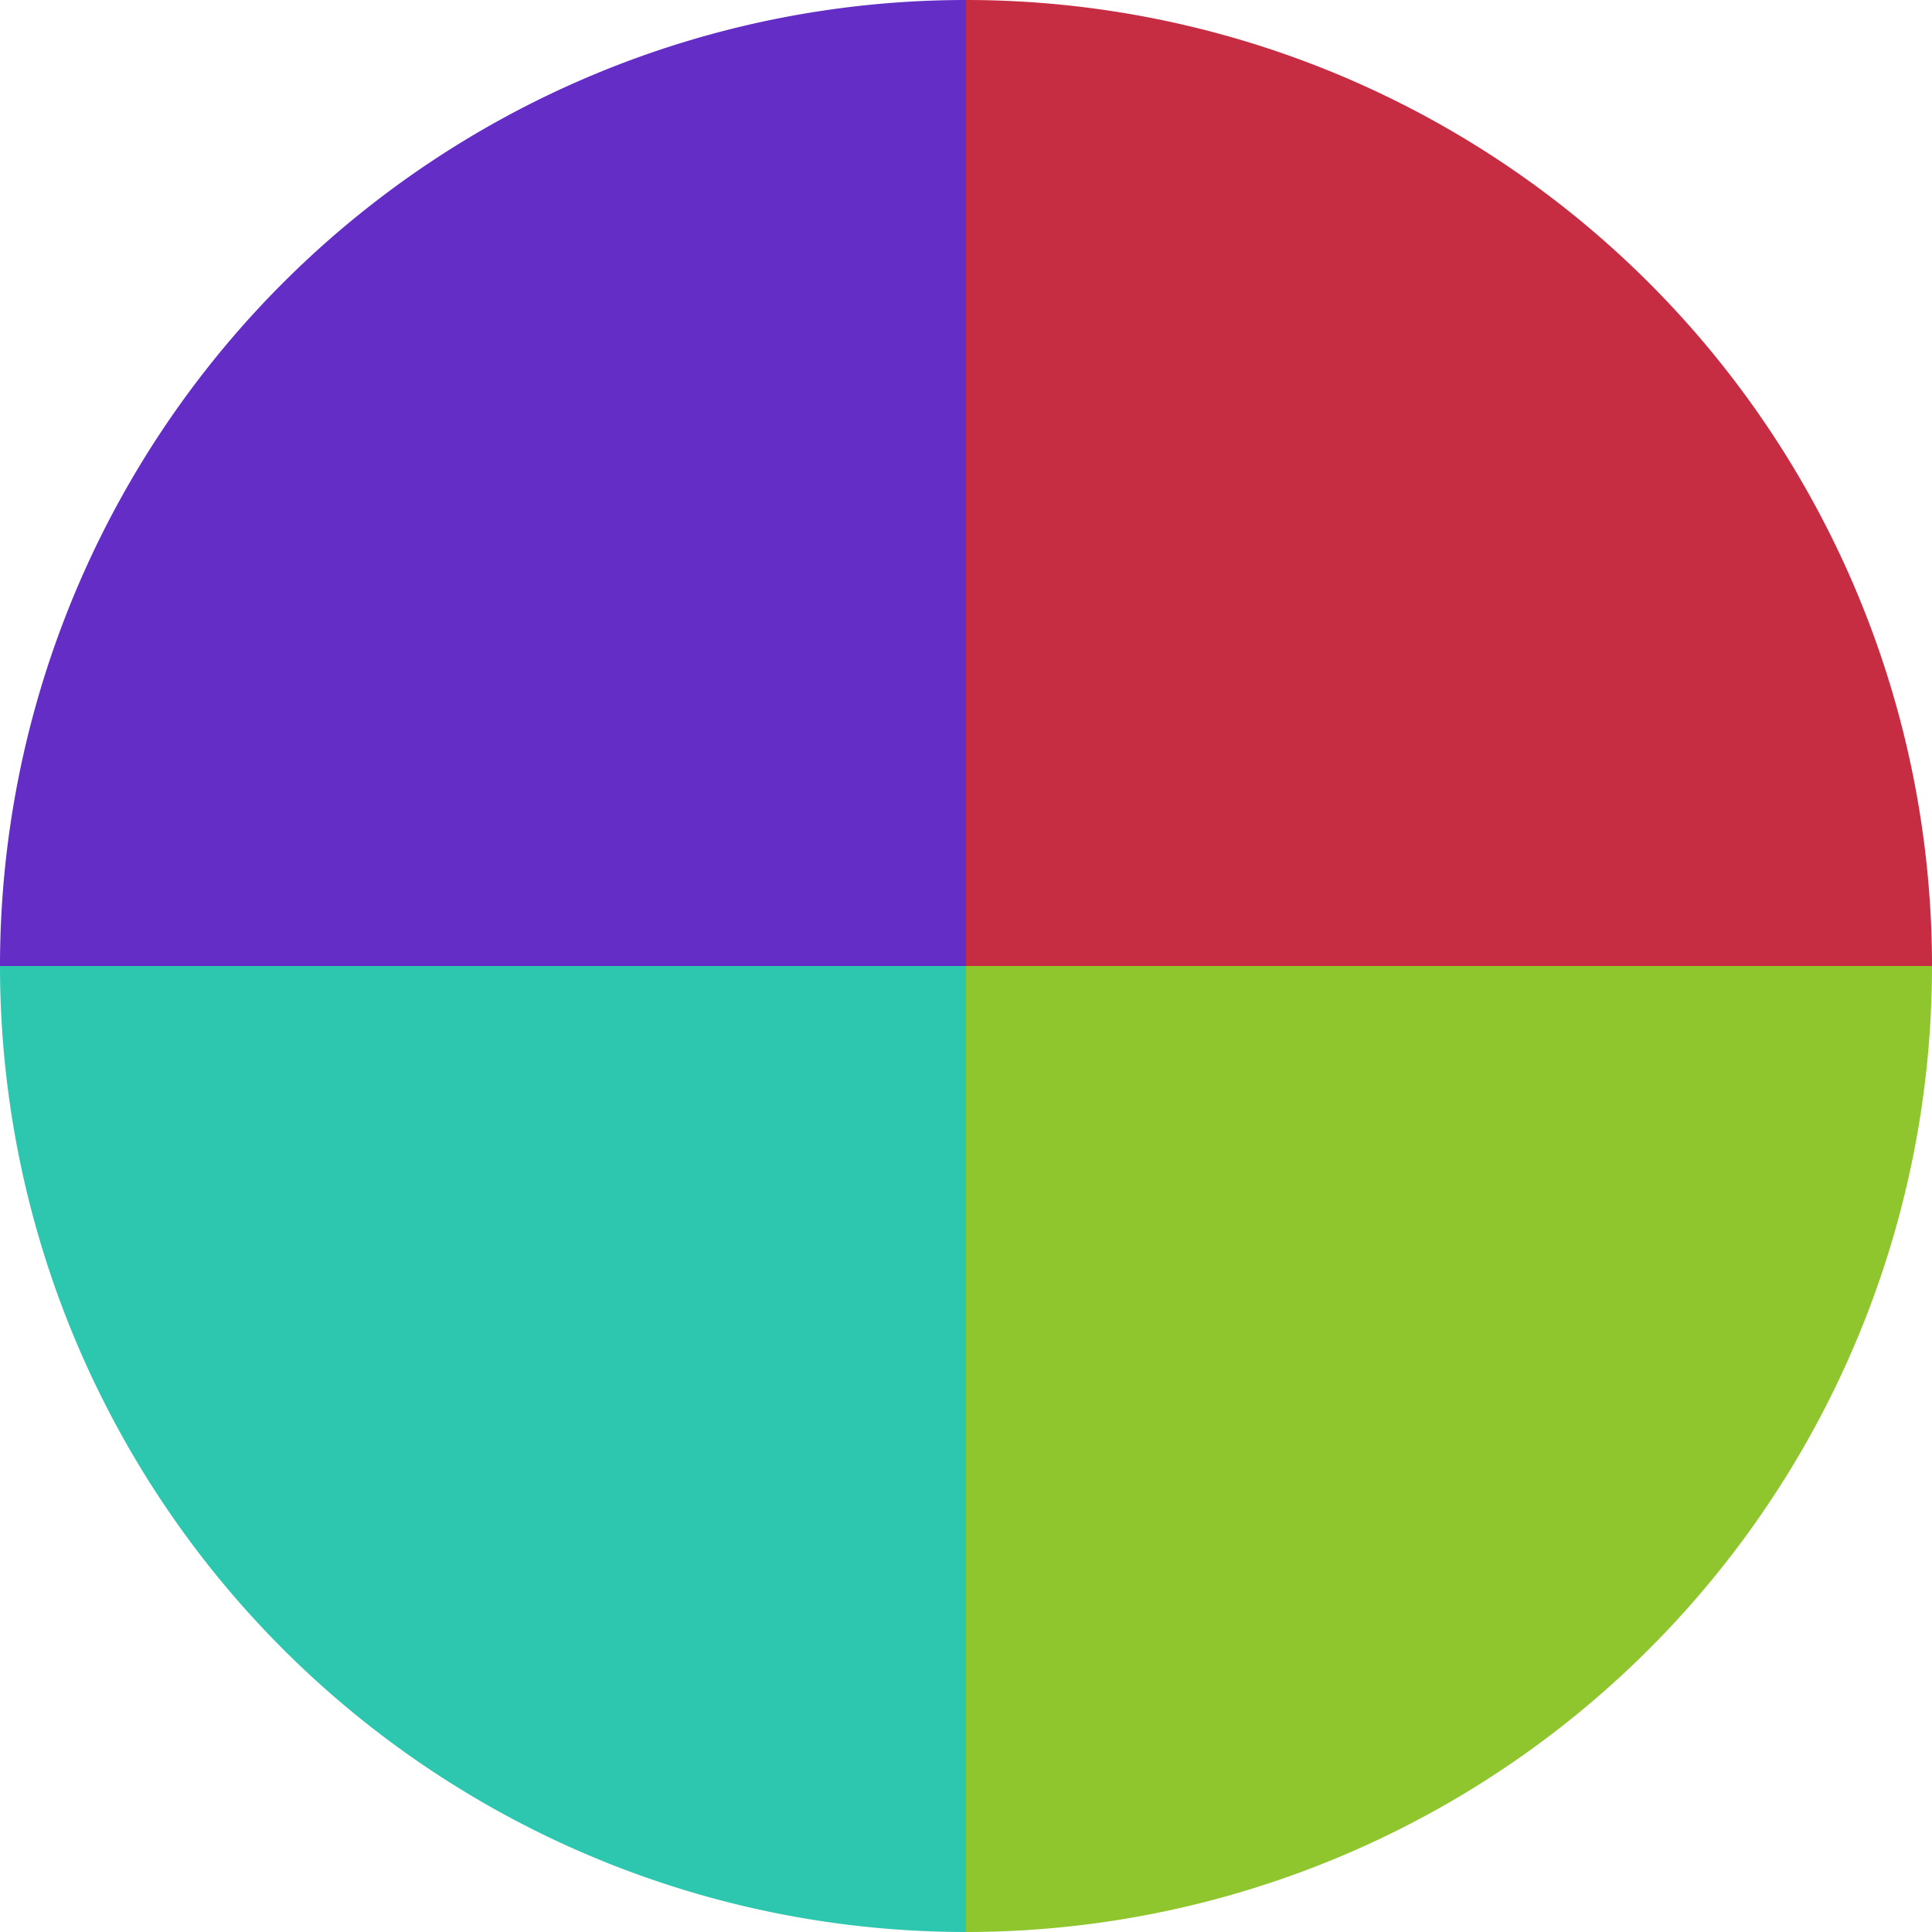 <?xml version="1.0" standalone="no"?>
<svg width="500" height="500" viewBox="-1 -1 2 2" xmlns="http://www.w3.org/2000/svg">
        <path d="M 0 -1 
             A 1,1 0 0,1 1 0             L 0,0
             z" fill="#c62d42" />
            <path d="M 1 0 
             A 1,1 0 0,1 0 1             L 0,0
             z" fill="#90c62d" />
            <path d="M 0 1 
             A 1,1 0 0,1 -1 0             L 0,0
             z" fill="#2dc6af" />
            <path d="M -1 0 
             A 1,1 0 0,1 -0 -1             L 0,0
             z" fill="#632dc6" />
    </svg>
